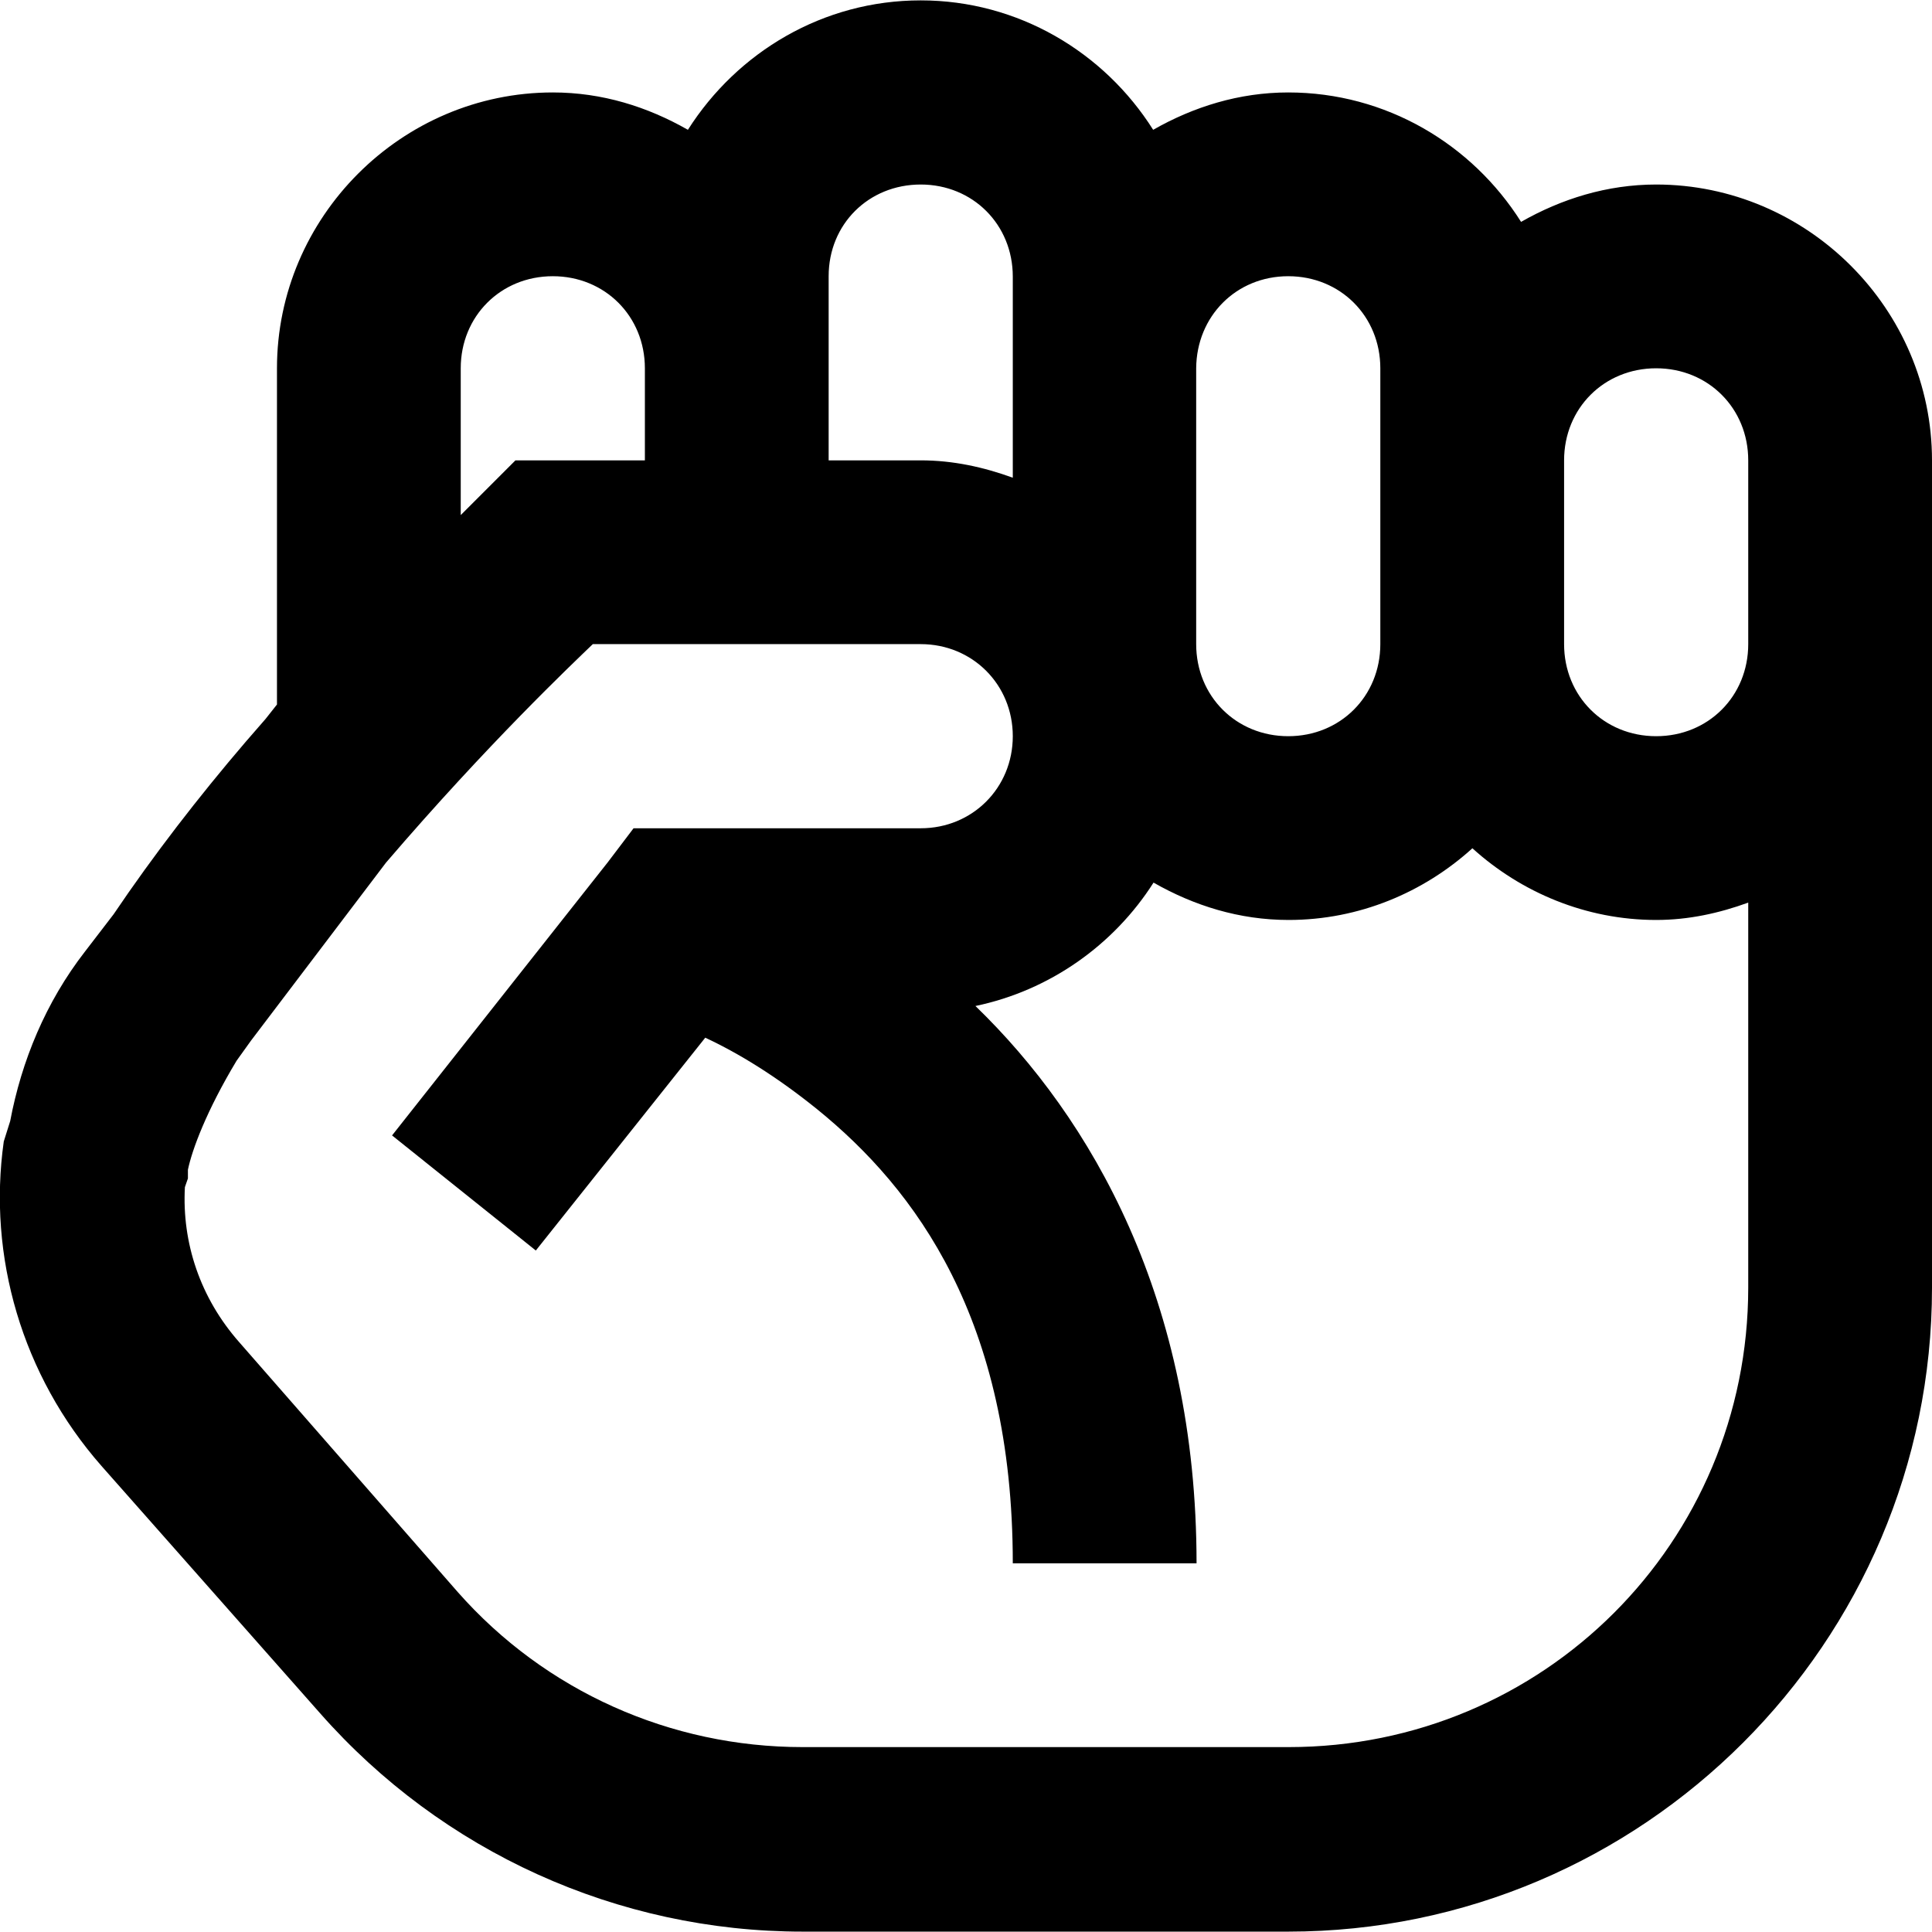 <?xml version="1.0" encoding="utf-8"?>
<!-- Generator: Adobe Illustrator 21.0.0, SVG Export Plug-In . SVG Version: 6.00 Build 0)  -->
<svg version="1.1" id="Layer_1" xmlns="http://www.w3.org/2000/svg" xmlns:xlink="http://www.w3.org/1999/xlink" x="0px" y="0px"
	 viewBox="0 0 512 512" style="enable-background:new 0 0 512 512;" xml:space="preserve">
<g>
	<path d="M244,0.1c-25.9,0-48.6,13.7-61.7,34.3c-10.7-6.1-22.7-9.9-35.8-9.9c-40.1,0-73.1,33-73.1,73.1v89.1l-3,3.8l-5.3,6.1
		c-12.5,14.6-24.4,30-35,45.7l-7.6,9.9c-10.4,13.4-16.8,29-19.8,44.9L1,302.5c-4.3,30.4,4.8,62,25.9,86L84.8,454
		c32.4,36.8,78.9,57.9,127.9,57.9h128.7c93.9,0,170.6-76.6,170.6-170.6V122c0-40.1-33-73.1-73.1-73.1c-13,0-25.1,3.8-35.8,9.9
		c-13-20.6-35.8-34.3-61.7-34.3c-13,0-25.1,3.8-35.8,9.9C292.6,13.8,269.8,0.1,244,0.1z M244,48.9c13.8,0,24.4,10.6,24.4,24.4v53.3
		c-7.7-2.8-15.8-4.6-24.4-4.6h-24.4V73.2C219.6,59.4,230.2,48.9,244,48.9z M146.5,73.2c13.8,0,24.4,10.6,24.4,24.4V122h-34.3
		l-6.9,6.9l-7.6,7.6V97.6C122.1,83.8,132.7,73.2,146.5,73.2z M341.4,73.2c13.8,0,24.4,10.6,24.4,24.4v73.1
		c0,13.8-10.6,24.4-24.4,24.4c-13.8,0-24.4-10.6-24.4-24.4V97.6C317.1,83.8,327.6,73.2,341.4,73.2z M438.9,97.6
		c13.8,0,24.4,10.6,24.4,24.4v48.7c0,13.8-10.6,24.4-24.4,24.4c-13.8,0-24.4-10.6-24.4-24.4V122C414.5,108.2,425.1,97.6,438.9,97.6z
		 M157.1,170.7H244c13.7,0,24.4,10.7,24.4,24.4c0,13.7-10.7,24.4-24.4,24.4h-76.1l-6.9,9.1l-57.1,72.3l38.1,30.5l44.9-56.4
		c8.8,4.1,18.8,10.2,29.7,19c26,21.1,51.8,55.7,51.8,120.3h48.7c0-69.9-27.9-118-58.6-147.7c19.7-4.1,36.7-16.2,47.2-32.7
		c10.7,6.1,22.7,9.9,35.8,9.9c18.7,0,35.8-7.3,48.7-19c12.9,11.7,30.1,19,48.7,19c8.6,0,16.7-1.8,24.4-4.6v102
		c0,67.6-54.3,121.8-121.8,121.8H212.7c-35,0-68.2-14.8-91.4-41.1l-57.9-66.2C53,343.9,48.2,329.3,49,314.6l0.8-2.3v-2.3
		c1.1-5.3,4.9-15.6,12.9-28.9l3.8-5.3l35.8-47.2C129.3,197.1,151.7,175.9,157.1,170.7z"/>
</g>
</svg>
